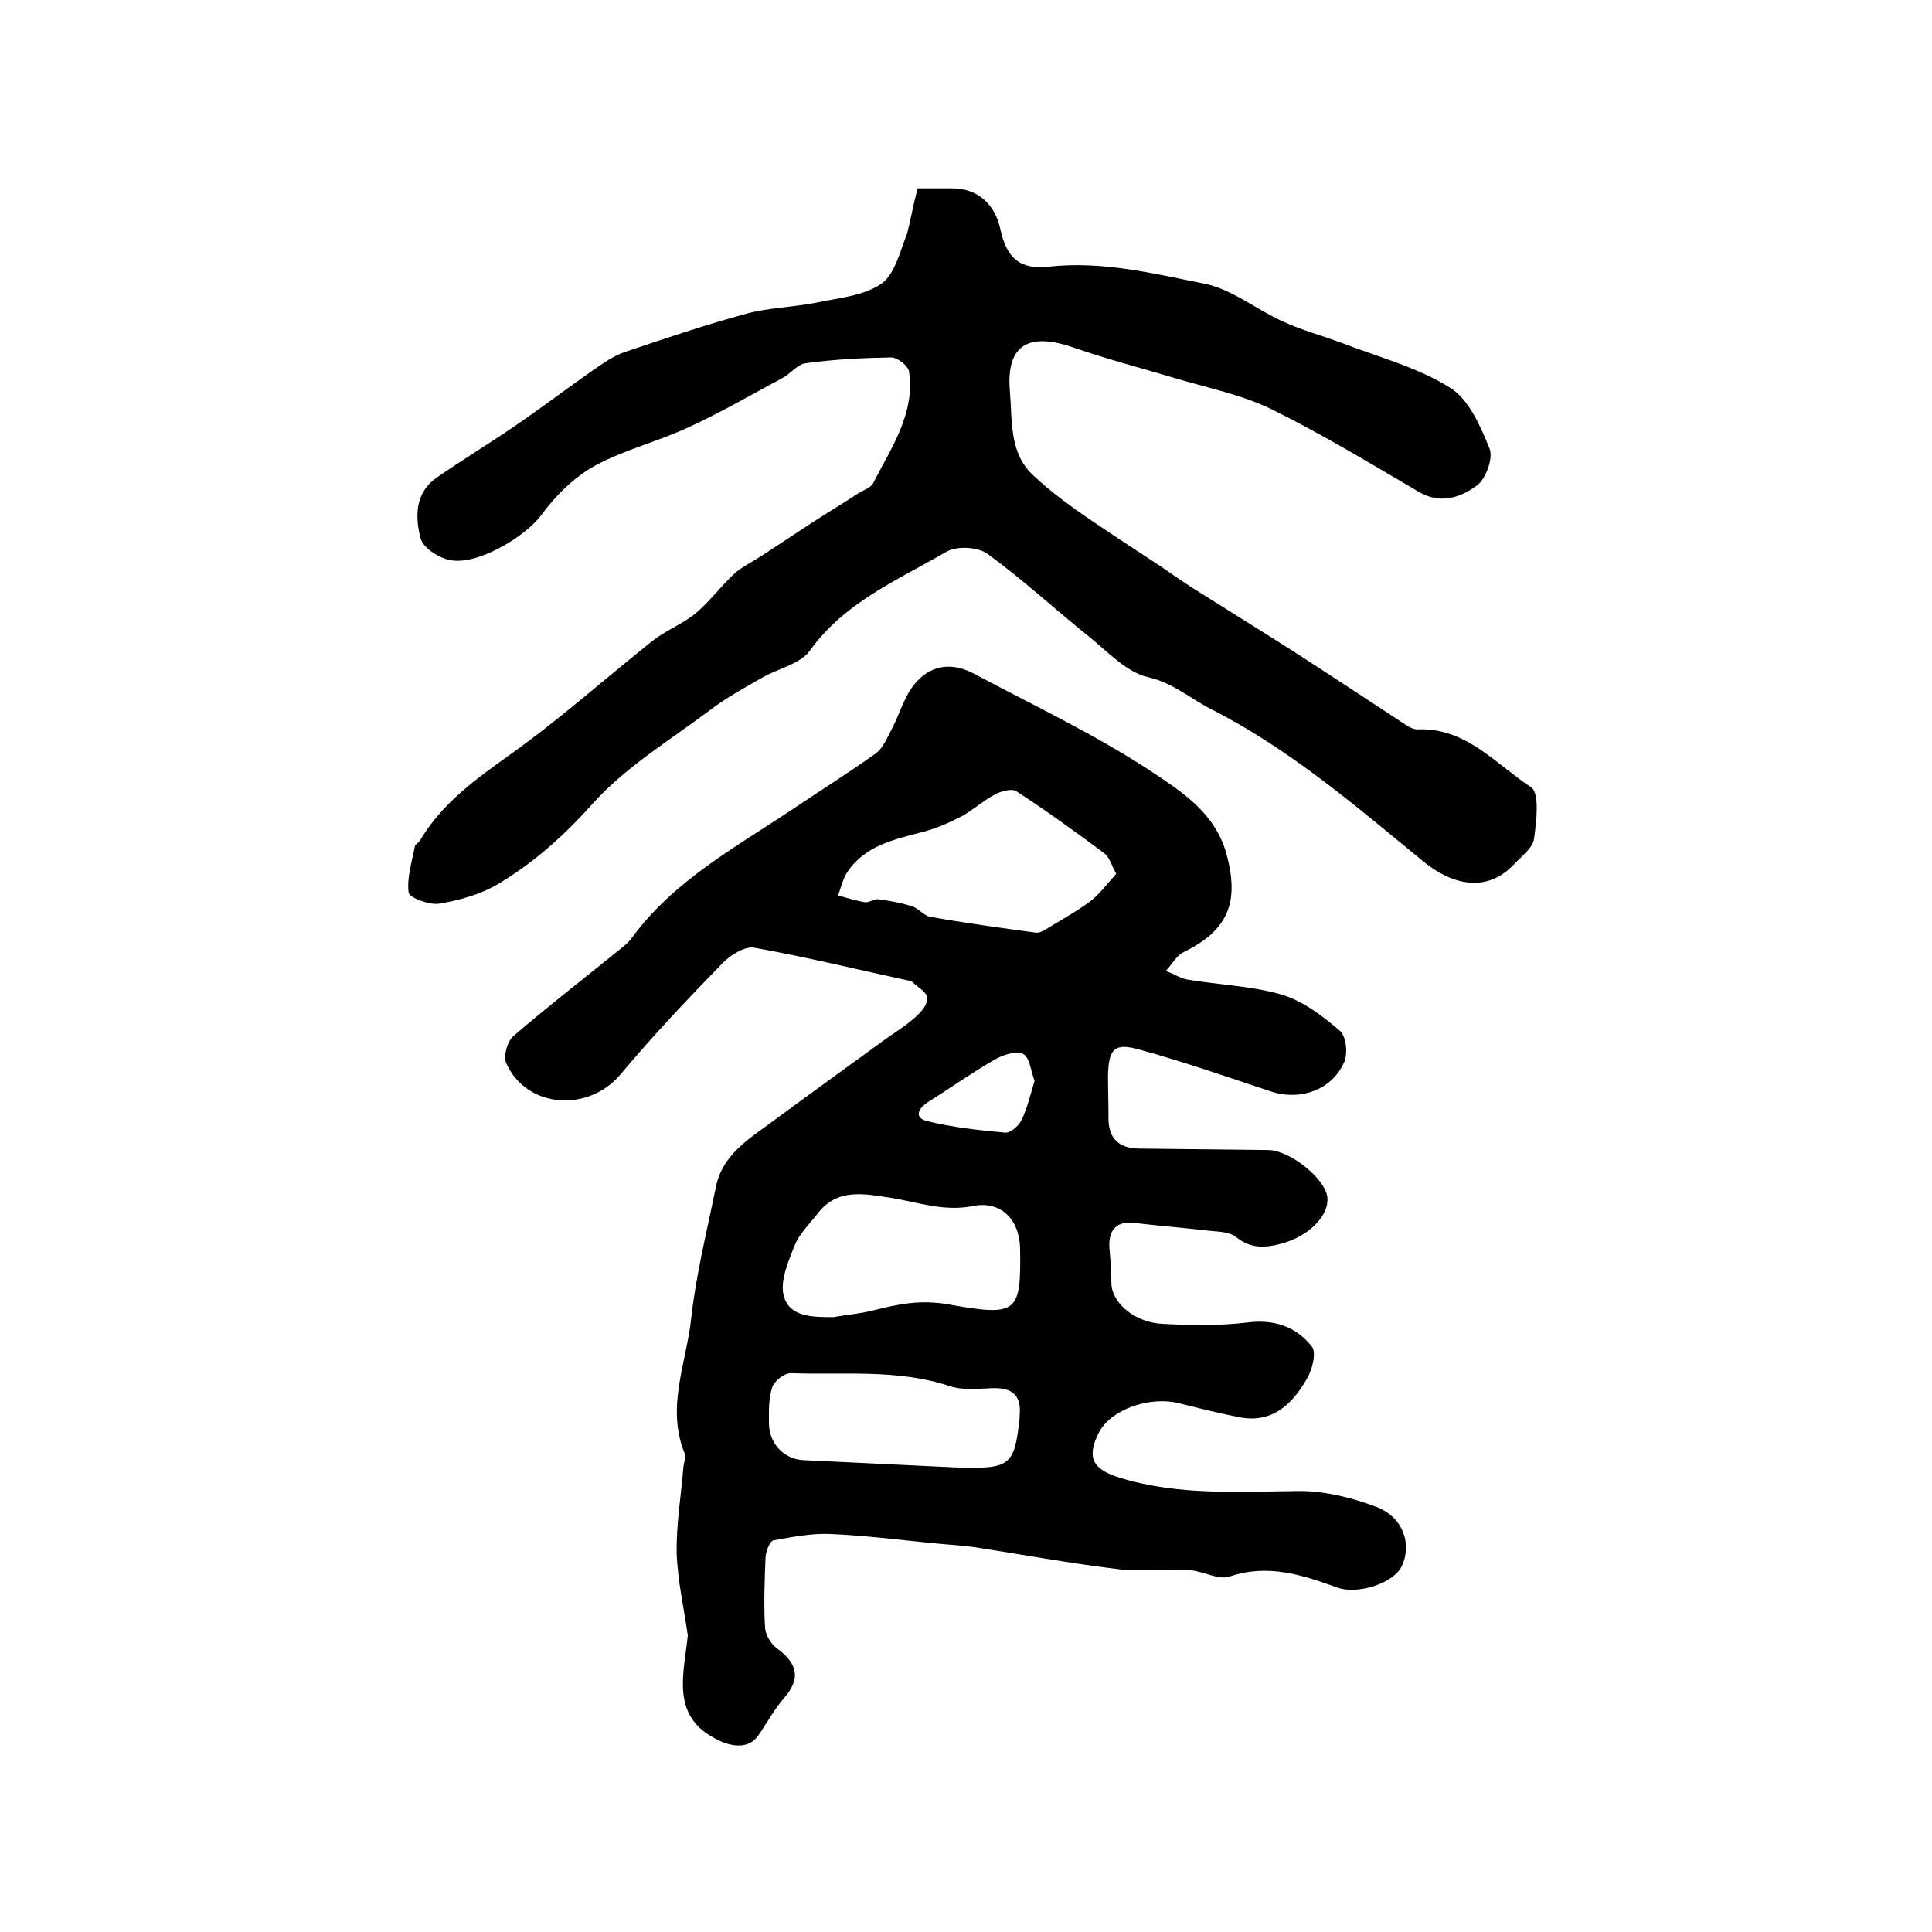 <?xml version="1.0" encoding="utf-8"?>
<!-- Generator: Adobe Illustrator 22.0.0, SVG Export Plug-In . SVG Version: 6.00 Build 0)  -->
<svg version="1.1" id="图层_1" xmlns="http://www.w3.org/2000/svg" xmlns:xlink="http://www.w3.org/1999/xlink" x="0px" y="0px"
	 viewBox="0 0 400 400" style="enable-background:new 0 0 400 400;" xml:space="preserve">
<style type="text/css">
	.st0{fill:#FFFFFF;}
</style>
<g>
	
	<path d="M142.4,338.6c-0.8-5.7-2.1-11.3-2.3-17c-0.1-6,0.9-11.9,1.4-17.9c0.1-1,0.6-2.1,0.2-2.9c-3.8-9.5,0.4-18.6,1.4-27.8
		c1-9.2,3.3-18.2,5.1-27.2c1.2-6.1,5.9-9.4,10.5-12.7c8-5.9,16-11.7,24-17.5c2.3-1.7,4.7-3.1,6.8-5c1.2-1,2.6-2.7,2.5-4
		c-0.1-1.2-2-2.2-3.1-3.3c-0.2-0.2-0.6-0.3-0.9-0.3c-10.6-2.3-21.2-4.9-31.9-6.8c-1.9-0.3-4.8,1.5-6.4,3.1
		c-7.3,7.5-14.5,15.1-21.2,23.1c-6.7,8-19.5,7.1-23.7-2.3c-0.6-1.4,0.2-4.5,1.5-5.6c6.5-5.6,13.3-10.9,20-16.3
		c1.5-1.3,3.3-2.4,4.5-4c8.7-11.9,21.4-18.7,33.2-26.6c5.8-3.9,11.7-7.6,17.3-11.6c1.5-1.1,2.3-3.1,3.2-4.8c1.4-2.6,2.3-5.6,3.8-8.1
		c3.2-5.1,8-6.4,13.2-3.7c12.4,6.6,25.3,12.7,37,20.4c6.1,4.1,13,8.4,15.4,16.9c2.7,9.9,0.6,15.8-8.8,20.4c-1.5,0.7-2.5,2.6-3.7,3.9
		c1.5,0.6,2.9,1.5,4.4,1.8c6.5,1.1,13.2,1.3,19.5,3.1c4.4,1.3,8.5,4.4,12.1,7.5c1.3,1.1,1.7,4.7,0.9,6.5c-2.6,5.9-9.3,8.1-15.4,6
		c-9-3-17.9-6.1-27-8.6c-5.2-1.5-6.4-0.1-6.5,5.5c0,2.8,0.1,5.7,0.1,8.5c-0.1,4.3,2.1,6.5,6.4,6.5c8.9,0.1,17.8,0.2,26.7,0.3
		c4.3,0,11.7,5.8,12.2,9.7c0.5,3.9-3.9,8.1-9.2,9.6c-3.6,1-6.6,1.2-9.7-1.3c-1.4-1.1-3.7-1.1-5.7-1.3c-5.1-0.6-10.2-1-15.3-1.6
		c-3.6-0.5-5.5,1.4-5.2,5.2c0.2,2.4,0.4,4.8,0.4,7.3c0.1,4.1,4.9,8.2,10.8,8.4c5.8,0.3,11.7,0.4,17.4-0.3c5.6-0.7,10.1,0.9,13.3,5
		c1,1.2,0.1,4.8-1,6.6c-3,5.3-7.2,9.4-14.1,8c-4.1-0.8-8.1-1.8-12.1-2.8c-6.3-1.7-14.4,1.2-16.9,6c-2.7,5.4-1.1,7.7,4.5,9.4
		c12.2,3.7,24.6,2.8,37.1,2.7c5.3,0,10.9,1.4,15.9,3.3c5.5,2.1,7.4,7.7,5.2,12.3c-1.7,3.5-9.1,5.9-13.3,4.4
		c-7.2-2.6-14.3-5-22.3-2.3c-2.3,0.8-5.4-1.1-8.2-1.3c-5.2-0.3-10.4,0.4-15.5-0.3c-9.8-1.2-19.5-3-29.3-4.5
		c-2.8-0.4-5.6-0.5-8.4-0.8c-7.1-0.7-14.1-1.6-21.2-1.9c-3.9-0.2-7.9,0.6-11.8,1.3c-0.8,0.1-1.6,2.2-1.7,3.4
		c-0.2,4.9-0.4,9.8-0.1,14.7c0.1,1.5,1.2,3.4,2.5,4.3c4.2,3.1,5,6.2,1.4,10.3c-2,2.3-3.5,5.1-5.3,7.7c-2.1,3.1-6.1,2.3-9.2,0.5
		C138.9,355,141.6,346.5,142.4,338.6z M231.1,180.9c-1-1.8-1.4-3.3-2.3-4.1c-6-4.5-12.1-8.9-18.4-13c-1-0.6-3.3,0-4.6,0.8
		c-2.3,1.2-4.3,3.1-6.7,4.4c-2.5,1.3-5.2,2.5-7.9,3.2c-6,1.6-12.1,2.8-15.8,8.4c-0.9,1.4-1.3,3.2-1.9,4.8c1.9,0.5,3.7,1.1,5.6,1.4
		c0.9,0.1,1.9-0.8,2.9-0.6c2.2,0.3,4.5,0.7,6.7,1.4c1.4,0.4,2.5,1.9,3.8,2.2c7.3,1.3,14.6,2.3,22,3.3c0.8,0.1,1.9-0.6,2.7-1.1
		c3-1.8,6-3.5,8.8-5.6C227.8,184.9,229.4,182.8,231.1,180.9z M172.5,272.7c2.8-0.5,5.6-0.7,8.3-1.4c5.2-1.3,9.8-2.3,15.8-1.2
		c14.1,2.5,14.8,1.7,14.6-11.6c-0.1-6-4-10-9.8-8.8c-6,1.2-11.3-0.8-16.9-1.7c-5.4-0.8-11-2.1-15.1,3.1c-1.7,2.2-3.9,4.3-4.9,6.8
		c-1.3,3.3-3.1,7.4-2.2,10.5C163.5,272.7,168.3,272.7,172.5,272.7z M197.5,303.8c11.7,0.4,12.5-0.2,13.6-10.2c0-0.2,0-0.3,0-0.5
		c0.4-4-1.3-5.8-5.5-5.7c-3,0.1-6.1,0.5-8.9-0.4c-10.8-3.6-22-2.3-33-2.7c-1.3,0-3.4,1.6-3.8,2.9c-0.8,2.3-0.7,4.9-0.7,7.4
		c0,4.1,2.9,7.4,7,7.7C176.7,302.8,187.1,303.3,197.5,303.8z M214.2,223.8c-0.8-2.1-1-4.9-2.4-5.6c-1.4-0.7-4.2,0.2-5.9,1.2
		c-4.7,2.7-9.2,5.9-13.8,8.8c-2,1.3-2.9,3.2-0.2,3.9c5.3,1.3,10.8,1.9,16.2,2.4c1.1,0.1,2.8-1.4,3.4-2.6
		C212.7,229.4,213.3,226.7,214.2,223.8z"/>
	<path d="M190,39c2.9,0,5,0,7.2,0c5.1,0,8.8,3.2,9.9,8.4c1.3,6,4,8.5,10.1,7.8c11-1.2,21.5,1.4,32,3.5c5.8,1.1,10.9,5.4,16.5,7.9
		c3.9,1.8,8.1,2.9,12.1,4.4c7.5,2.9,15.6,5,22.3,9.2c4,2.4,6.4,8,8.3,12.7c0.8,2-0.8,6.3-2.6,7.6c-3.4,2.5-7.6,4-12.1,1.3
		c-10.1-5.9-20.1-12-30.5-17.1c-6.2-3-13.2-4.4-19.9-6.4c-7-2.1-14-3.9-20.9-6.3c-9.4-3.3-14.2-0.7-13.3,9.2
		c0.5,5.8-0.2,12.6,4.8,17.2c2.8,2.6,5.7,4.9,8.8,7.1c5.1,3.6,10.4,7,15.7,10.5c2.8,1.8,5.5,3.8,8.3,5.6c7,4.4,14.1,8.8,21,13.2
		c7.9,5.1,15.8,10.3,23.7,15.5c0.7,0.4,1.5,0.8,2.3,0.7c9.9-0.3,16,7.2,23.3,12c1.8,1.2,1.1,7.1,0.6,10.7c-0.3,1.9-2.6,3.6-4.2,5.3
		c-5.1,5.4-12,4.9-18.9-0.8c-13.9-11.4-27.6-23.2-43.8-31.4c-4.3-2.2-7.8-5.4-13-6.6c-4.4-1-8.2-5.1-12-8.2
		c-7.1-5.7-13.8-11.9-21.2-17.3c-2-1.5-6.4-1.7-8.5-0.5c-10.1,5.9-21.1,10.4-28.4,20.6c-2,2.7-6.5,3.6-9.8,5.5
		c-3.7,2.1-7.5,4.2-10.9,6.8c-8.3,6.2-17.5,11.8-24.3,19.4c-5.9,6.6-12.2,12.2-19.6,16.6c-3.6,2.1-7.9,3.3-12.1,4
		c-2,0.3-6.1-1.2-6.3-2.3c-0.4-3.1,0.7-6.4,1.3-9.6c0.1-0.4,0.7-0.7,1-1.1c4.6-7.8,11.6-12.8,18.9-18c10.2-7.3,19.6-15.7,29.4-23.5
		c2.7-2.1,6.1-3.4,8.8-5.6c2.9-2.4,5.2-5.6,8-8.2c1.7-1.5,3.8-2.5,5.8-3.8c3.4-2.2,6.8-4.5,10.2-6.7c3.2-2.1,6.4-4,9.6-6.1
		c1.1-0.7,2.7-1.2,3.2-2.2c3.7-7.3,8.7-14.3,7.4-23.1c-0.2-1.2-2.4-2.9-3.7-2.9c-5.9,0.1-11.8,0.4-17.7,1.2c-1.6,0.2-3,2-4.5,2.9
		c-6.5,3.5-12.9,7.2-19.6,10.3c-6.4,3-13.4,4.7-19.5,8c-4.3,2.4-8.2,6.2-11.1,10.2c-3.4,4.6-13.6,10.7-19.2,9.3
		c-2.2-0.5-5.3-2.5-5.8-4.4c-1.2-4.5-1.2-9.5,3.3-12.6c5.3-3.7,10.8-7,16.2-10.7c5.4-3.7,10.7-7.7,16.1-11.5
		c2.2-1.5,4.4-3.1,6.9-3.9c8.3-2.8,16.6-5.6,25.1-7.9c4.6-1.2,9.4-1.3,14.1-2.2c4.7-1,9.9-1.4,13.6-3.9c2.9-2,3.9-6.7,5.4-10.4
		C188.6,45.3,189.1,42.2,190,39z"/>
	
	
	
	
</g>
</svg>
